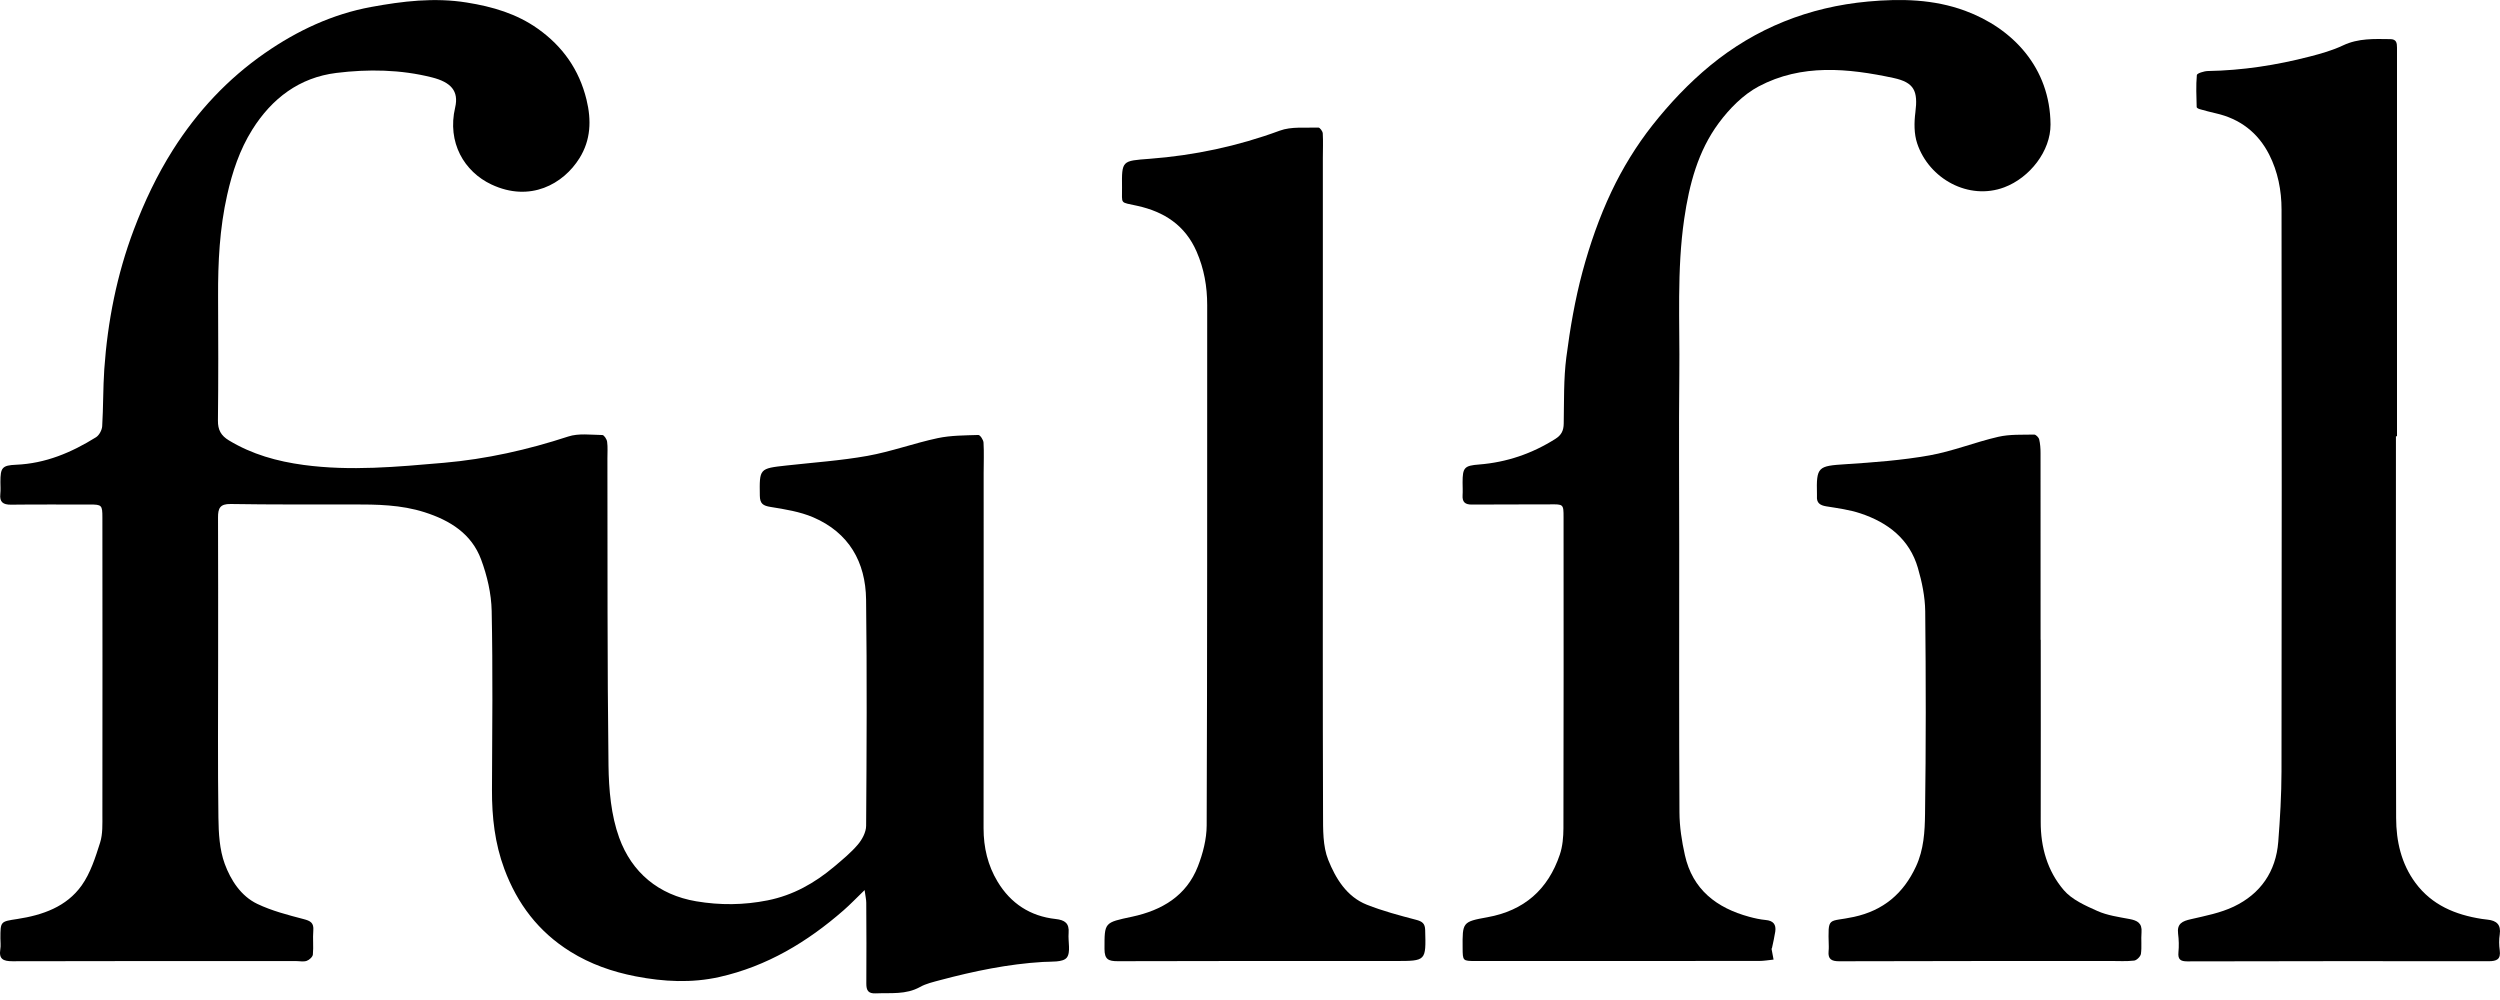 <svg width="115px" height="46px" viewBox="0 0 115 46" fill="none" xmlns="http://www.w3.org/2000/svg" transform="rotate(0) scale(1, 1)">
<path d="M39.772 40.944C39.397 41.306 39.114 41.605 38.804 41.875C37.137 43.332 35.276 44.45 33.094 44.941C31.819 45.228 30.534 45.162 29.242 44.912C28.164 44.702 27.163 44.351 26.234 43.773C24.771 42.861 23.795 41.575 23.199 39.971C22.762 38.795 22.626 37.584 22.631 36.341C22.644 33.596 22.673 30.849 22.617 28.104C22.601 27.31 22.41 26.486 22.131 25.737C21.693 24.558 20.714 23.942 19.531 23.563C18.442 23.215 17.338 23.204 16.222 23.204C14.352 23.204 12.48 23.215 10.612 23.184C10.117 23.175 10.027 23.385 10.029 23.804C10.038 25.991 10.034 28.18 10.034 30.367C10.034 32.781 10.014 35.194 10.047 37.608C10.056 38.324 10.096 39.081 10.339 39.741C10.614 40.484 11.08 41.219 11.837 41.58C12.506 41.899 13.242 42.089 13.964 42.278C14.285 42.361 14.441 42.45 14.412 42.803C14.381 43.171 14.428 43.544 14.392 43.91C14.381 44.019 14.224 44.16 14.106 44.2C13.957 44.251 13.778 44.209 13.611 44.209C9.264 44.209 4.917 44.204 0.572 44.217C0.149 44.217 -0.061 44.12 0.015 43.662C0.043 43.501 0.019 43.33 0.019 43.166C0.019 42.381 0.021 42.392 0.796 42.274C1.958 42.096 3.058 41.714 3.757 40.73C4.161 40.161 4.388 39.445 4.603 38.766C4.732 38.362 4.709 37.901 4.71 37.467C4.716 32.911 4.714 28.354 4.71 23.798C4.71 23.233 4.678 23.208 4.131 23.208C2.924 23.211 1.715 23.2 0.508 23.215C0.142 23.218 -0.026 23.099 0.015 22.718C0.035 22.539 0.019 22.356 0.019 22.175C0.019 21.517 0.093 21.405 0.742 21.378C2.097 21.321 3.292 20.814 4.417 20.113C4.564 20.02 4.69 19.783 4.701 19.605C4.754 18.734 4.738 17.857 4.797 16.985C4.951 14.783 5.374 12.636 6.156 10.565C6.642 9.28 7.222 8.052 7.959 6.888C9.079 5.123 10.475 3.628 12.187 2.44C13.673 1.409 15.298 0.646 17.076 0.32C18.52 0.055 19.977 -0.124 21.475 0.117C22.664 0.307 23.766 0.631 24.741 1.322C25.881 2.13 26.642 3.203 26.979 4.583C27.212 5.538 27.176 6.441 26.656 7.276C25.917 8.463 24.391 9.324 22.608 8.487C21.354 7.898 20.56 6.555 20.937 4.946C21.115 4.185 20.74 3.781 19.874 3.561C18.431 3.195 16.936 3.174 15.47 3.355C13.776 3.565 12.508 4.522 11.603 5.966C11.024 6.894 10.688 7.905 10.449 8.97C10.101 10.514 10.025 12.069 10.032 13.64C10.041 15.541 10.047 17.442 10.025 19.343C10.02 19.774 10.163 20.037 10.531 20.259C11.594 20.901 12.743 21.222 13.972 21.388C16.13 21.678 18.268 21.475 20.415 21.289C22.374 21.118 24.27 20.692 26.138 20.08C26.618 19.922 27.182 20.004 27.707 20.011C27.787 20.011 27.914 20.205 27.928 20.323C27.962 20.575 27.939 20.834 27.941 21.089C27.95 25.797 27.932 30.503 27.991 35.211C28.006 36.325 28.108 37.501 28.483 38.536C29.061 40.129 30.287 41.165 32.027 41.46C33.121 41.645 34.211 41.636 35.309 41.417C36.485 41.183 37.476 40.621 38.375 39.864C38.755 39.543 39.145 39.224 39.464 38.847C39.659 38.617 39.839 38.28 39.842 37.99C39.866 34.52 39.884 31.05 39.84 27.58C39.819 25.851 39.047 24.5 37.409 23.797C36.798 23.536 36.113 23.427 35.452 23.32C35.1 23.264 34.957 23.171 34.952 22.8C34.934 21.548 34.923 21.551 36.187 21.412C37.429 21.274 38.679 21.189 39.904 20.97C40.995 20.774 42.049 20.386 43.135 20.154C43.742 20.026 44.38 20.029 45.005 20.009C45.085 20.008 45.235 20.232 45.242 20.359C45.269 20.825 45.248 21.294 45.248 21.762C45.248 27.209 45.251 32.654 45.244 38.101C45.244 38.985 45.438 39.81 45.891 40.56C46.494 41.56 47.393 42.147 48.558 42.274C48.989 42.321 49.193 42.473 49.156 42.921C49.124 43.309 49.265 43.816 49.068 44.055C48.888 44.273 48.359 44.227 47.98 44.249C46.373 44.345 44.806 44.671 43.254 45.084C42.937 45.17 42.602 45.244 42.319 45.402C41.671 45.764 40.975 45.664 40.288 45.695C39.937 45.711 39.85 45.561 39.851 45.242C39.86 44.005 39.855 42.769 39.848 41.531C39.848 41.375 39.808 41.219 39.773 40.951L39.772 40.944Z" fill="#000000"/>
<path d="M77.244 25.067C77.244 29.172 77.233 33.274 77.255 37.378C77.258 38.031 77.362 38.696 77.505 39.335C77.858 40.921 78.964 41.765 80.466 42.173C80.712 42.24 80.966 42.296 81.22 42.32C81.566 42.35 81.711 42.521 81.662 42.854C81.624 43.108 81.564 43.358 81.511 43.61C81.51 43.623 81.49 43.635 81.491 43.646C81.52 43.811 81.553 43.976 81.584 44.141C81.363 44.163 81.14 44.204 80.919 44.204C76.572 44.208 72.225 44.208 67.879 44.206C67.285 44.206 67.285 44.204 67.281 43.603C67.272 42.425 67.269 42.401 68.419 42.193C70.112 41.889 71.213 40.914 71.753 39.308C71.88 38.931 71.916 38.507 71.918 38.105C71.929 33.337 71.927 28.57 71.924 23.802C71.924 23.183 71.916 23.195 71.282 23.201C70.09 23.21 68.898 23.199 67.705 23.21C67.395 23.212 67.26 23.096 67.279 22.784C67.292 22.588 67.279 22.393 67.279 22.195C67.279 21.507 67.361 21.42 68.037 21.367C69.307 21.267 70.472 20.869 71.55 20.187C71.831 20.01 71.926 19.801 71.931 19.484C71.951 18.466 71.922 17.439 72.052 16.431C72.223 15.108 72.451 13.78 72.797 12.493C73.136 11.239 73.569 9.993 74.124 8.82C74.635 7.74 75.276 6.695 76.015 5.758C76.8 4.763 77.692 3.819 78.668 3.016C80.768 1.291 83.211 0.32 85.934 0.07C87.451 -0.069 88.955 -0.035 90.392 0.494C92.592 1.304 94.306 3.122 94.324 5.725C94.332 6.943 93.373 8.175 92.195 8.617C90.568 9.23 88.734 8.235 88.189 6.593C88.044 6.157 88.047 5.637 88.107 5.171C88.232 4.192 88.062 3.794 87.102 3.587C85.003 3.138 82.876 2.926 80.899 3.975C80.185 4.354 79.549 5.002 79.061 5.662C78.106 6.954 77.706 8.478 77.474 10.067C77.128 12.439 77.275 14.818 77.249 17.194C77.222 19.82 77.244 22.443 77.244 25.069H77.246L77.244 25.067Z" fill="#000000"/>
<path d="M110.213 20.067C110.213 25.922 110.204 31.775 110.222 37.629C110.225 38.695 110.457 39.731 111.112 40.614C111.867 41.634 112.947 42.08 114.161 42.27C114.25 42.284 114.341 42.295 114.431 42.304C114.843 42.348 115.055 42.536 114.988 42.987C114.951 43.223 114.955 43.473 114.988 43.711C115.044 44.133 114.85 44.216 114.471 44.216C109.852 44.209 105.233 44.212 100.616 44.223C100.303 44.223 100.178 44.136 100.208 43.808C100.236 43.526 100.228 43.232 100.192 42.95C100.134 42.484 100.391 42.371 100.781 42.283C101.45 42.129 102.144 41.995 102.756 41.703C103.985 41.116 104.693 40.094 104.8 38.722C104.884 37.646 104.947 36.562 104.949 35.482C104.961 26.867 104.963 18.253 104.951 9.637C104.951 8.762 104.782 7.894 104.38 7.105C103.865 6.098 103.039 5.464 101.926 5.212C101.678 5.156 101.432 5.09 101.187 5.021C101.134 5.007 101.047 4.962 101.047 4.927C101.035 4.434 101.011 3.94 101.055 3.452C101.062 3.373 101.384 3.271 101.564 3.267C103.153 3.24 104.711 2.999 106.244 2.602C106.766 2.468 107.295 2.318 107.781 2.088C108.486 1.754 109.216 1.791 109.954 1.8C110.236 1.803 110.262 1.974 110.262 2.191C110.262 8.149 110.262 14.109 110.262 20.067H110.22H110.213Z" fill="#000000"/>
<path d="M60.851 22.059C60.851 27.187 60.842 32.315 60.86 37.443C60.862 38.153 60.845 38.922 61.099 39.556C61.438 40.402 61.945 41.248 62.873 41.616C63.607 41.906 64.377 42.111 65.144 42.312C65.426 42.386 65.551 42.482 65.558 42.783C65.597 44.208 65.604 44.206 64.183 44.206C59.928 44.206 55.674 44.2 51.419 44.215C50.988 44.215 50.807 44.135 50.807 43.651C50.807 42.421 50.788 42.444 52.082 42.167C53.443 41.875 54.576 41.212 55.103 39.853C55.333 39.261 55.505 38.601 55.507 37.97C55.536 29.992 55.529 22.014 55.531 14.035C55.531 13.183 55.389 12.366 55.045 11.576C54.518 10.364 53.554 9.742 52.32 9.469C51.492 9.284 51.622 9.418 51.613 8.628C51.599 7.379 51.606 7.401 52.88 7.305C54.933 7.149 56.926 6.727 58.867 6.011C59.405 5.812 60.05 5.89 60.646 5.868C60.713 5.866 60.842 6.037 60.847 6.135C60.869 6.51 60.851 6.888 60.851 7.265C60.851 12.198 60.851 17.128 60.851 22.061V22.059Z" fill="#000000"/>
<path d="M93.874 29.435C93.874 32.226 93.88 35.014 93.873 37.805C93.869 38.977 94.183 40.068 94.933 40.945C95.31 41.386 95.924 41.657 96.477 41.904C96.935 42.109 97.457 42.181 97.957 42.275C98.318 42.342 98.544 42.464 98.51 42.884C98.483 43.214 98.528 43.551 98.483 43.877C98.466 43.997 98.29 44.172 98.173 44.187C97.816 44.229 97.45 44.205 97.089 44.205C92.925 44.207 88.761 44.205 84.597 44.218C84.247 44.218 84.082 44.118 84.115 43.761C84.122 43.687 84.126 43.611 84.124 43.535C84.086 42.101 84.073 42.44 85.28 42.177C86.637 41.882 87.558 41.103 88.136 39.856C88.496 39.081 88.542 38.249 88.552 37.437C88.596 34.331 88.592 31.224 88.56 28.118C88.552 27.451 88.411 26.768 88.223 26.125C87.837 24.798 86.847 24.039 85.588 23.618C85.081 23.448 84.537 23.377 84.004 23.291C83.718 23.243 83.557 23.133 83.58 22.827C83.582 22.796 83.58 22.767 83.58 22.736C83.549 21.469 83.622 21.435 84.901 21.353C86.188 21.27 87.482 21.174 88.75 20.949C89.823 20.759 90.852 20.339 91.919 20.094C92.452 19.971 93.021 20.003 93.576 19.991C93.652 19.991 93.78 20.121 93.802 20.212C93.851 20.415 93.865 20.629 93.865 20.839C93.869 23.704 93.867 26.57 93.867 29.435C93.871 29.435 93.876 29.435 93.88 29.435H93.874Z" fill="#000000"/>
</svg>